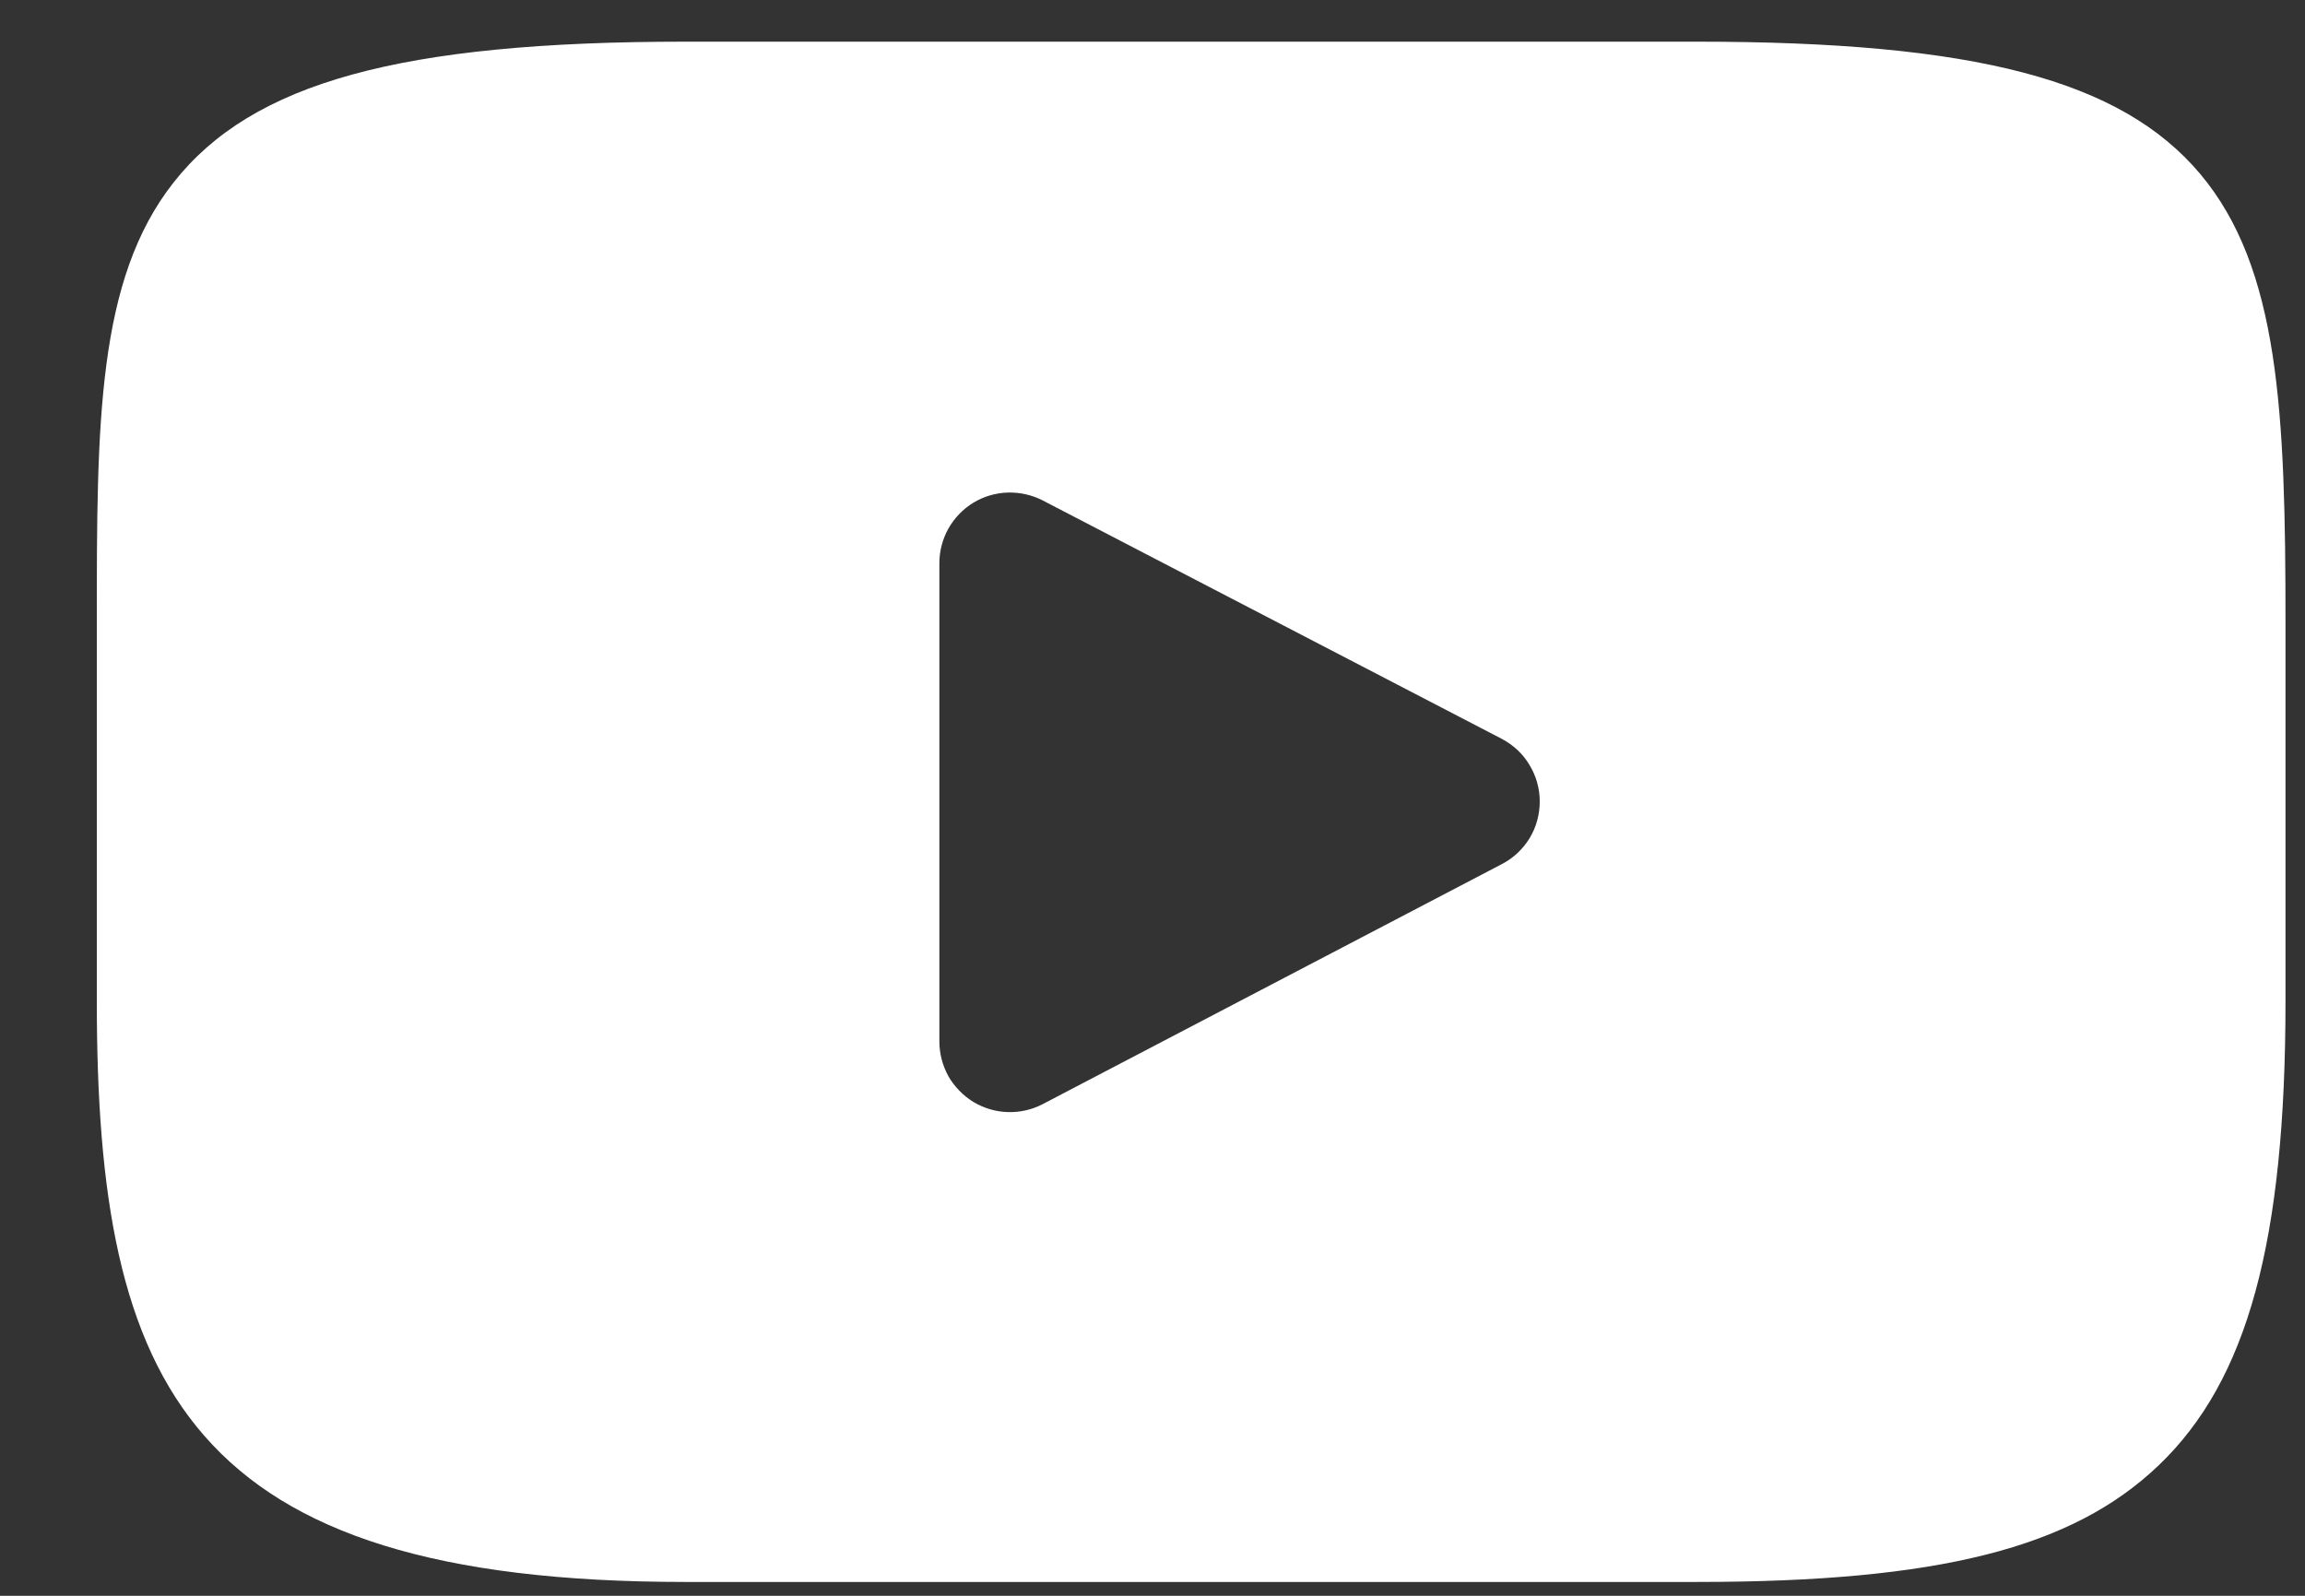 <svg width="13" height="9" viewBox="0 0 13 9" fill="none" xmlns="http://www.w3.org/2000/svg">
<rect x="0" y="0" width="13" height="9" fill="#333333" stroke="none"/>
<path d="M12.409 0.981C11.963 0.451 11.14 0.235 9.569 0.235H3.866C2.259 0.235 1.423 0.465 0.979 1.029C0.546 1.579 0.546 2.389 0.546 3.51V5.647C0.546 7.819 1.059 8.922 3.866 8.922H9.569C10.932 8.922 11.687 8.731 12.175 8.264C12.676 7.785 12.89 7.002 12.89 5.647V3.51C12.89 2.327 12.856 1.513 12.409 0.981ZM8.471 4.873L5.881 6.227C5.82 6.259 5.752 6.274 5.684 6.272C5.615 6.27 5.549 6.25 5.49 6.215C5.432 6.179 5.383 6.129 5.349 6.07C5.316 6.01 5.298 5.942 5.298 5.874V3.176C5.298 3.107 5.316 3.04 5.349 2.981C5.383 2.921 5.431 2.871 5.49 2.835C5.548 2.8 5.615 2.78 5.683 2.778C5.752 2.776 5.819 2.791 5.88 2.822L8.47 4.167C8.534 4.201 8.589 4.251 8.626 4.314C8.664 4.376 8.684 4.447 8.684 4.52C8.684 4.593 8.665 4.664 8.627 4.727C8.589 4.789 8.535 4.84 8.471 4.873Z" fill="white"/>
</svg>
